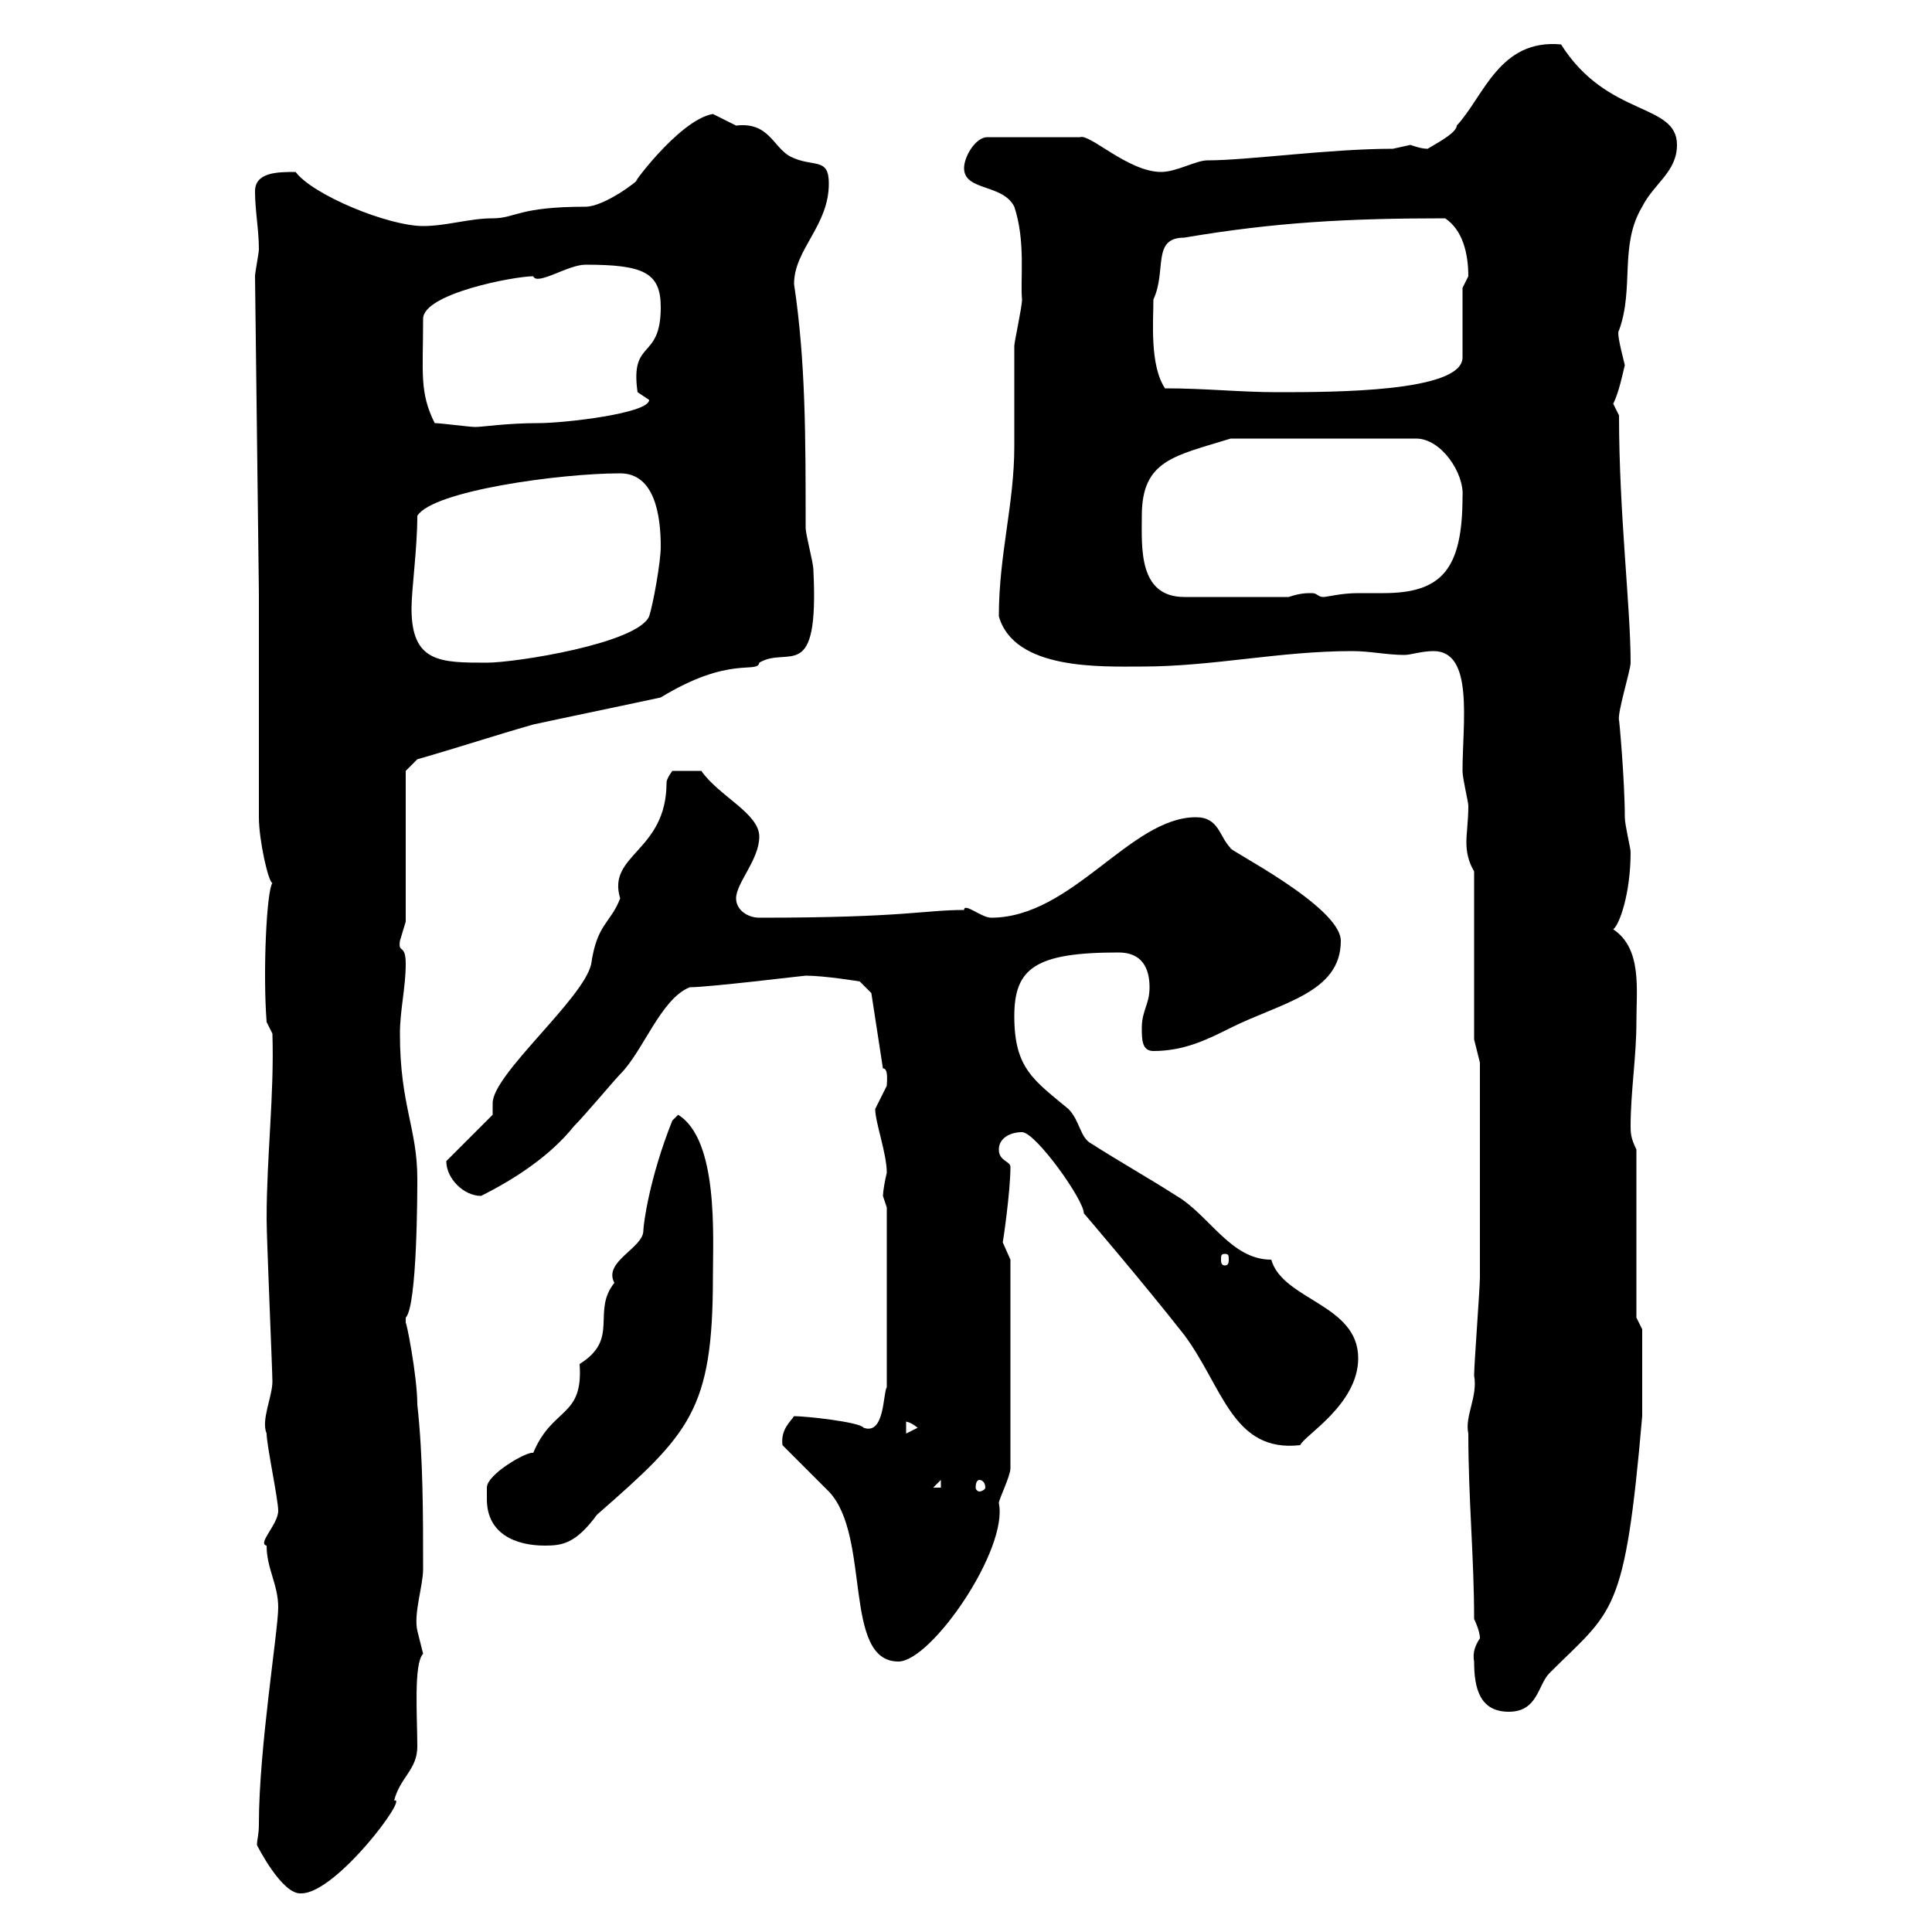 <svg xmlns="http://www.w3.org/2000/svg" xmlns:xlink="http://www.w3.org/1999/xlink" width="300" height="300"><path d="M40.20 283.20C40.20 285 39.90 285.60 39.90 286.50C39.90 286.50 43.80 294.30 46.80 294C52.20 294 63.60 278.70 61.20 279.60C62.10 276 64.80 274.80 64.80 271.20C64.80 266.70 64.20 258.30 65.70 256.80C65.70 256.80 64.80 253.20 64.80 253.20C64.20 250.50 65.70 246.30 65.70 243.60C65.70 235.20 65.70 226.20 64.80 218.10C64.80 213.60 63 204.60 63 205.50C63 205.50 63 204.60 63 204.60C64.80 202.80 64.80 184.80 64.80 183C64.80 175.20 62.10 171.60 62.10 160.50C62.10 156.90 63 153.30 63 149.70C63 146.40 61.80 148.20 62.10 146.10C62.10 146.10 63 143.10 63 143.10L63 119.70L64.80 117.90C71.10 116.10 76.50 114.30 82.80 112.50C85.50 111.90 99.90 108.90 102.60 108.30C113.40 101.70 117.60 104.70 117.90 102.90C122.40 100.20 127.20 106.50 126.30 88.50C126.30 87.30 125.10 83.10 125.10 81.90C125.10 67.80 125.10 56.10 123.30 44.10C123.30 38.70 128.70 35.10 128.70 28.50C128.70 24.30 126.30 26.10 122.70 24.30C120 22.80 119.40 18.90 114.30 19.50C114.30 19.50 110.70 17.70 110.70 17.70C105.30 18.60 97.20 30 99 27.90C99.30 27.90 93.90 32.10 90.90 32.10C80.40 32.10 80.10 33.90 76.50 33.90C72.90 33.90 69.30 35.10 65.70 35.10C60.30 35.10 48.60 30.30 45.90 26.70C43.20 26.70 39.60 26.70 39.60 29.70C39.60 32.70 40.20 35.70 40.20 38.70C40.20 39.30 39.60 42.30 39.60 42.90L40.20 92.10C40.20 98.10 40.20 122.70 40.20 126.90C40.20 130.50 41.70 137.10 42.30 137.10C41.40 138.30 40.80 150.90 41.40 158.70L42.30 160.50C42.60 170.10 41.40 179.40 41.40 189.30C41.40 192.30 42.30 213 42.30 214.50C42.30 216.90 40.50 220.50 41.40 222.60C41.40 224.40 43.20 232.80 43.20 234.60C43.20 236.70 39.90 239.70 41.40 240C41.40 243.60 43.20 246 43.20 249.60C43.20 253.20 40.20 271.50 40.20 283.20ZM228.90 258C228.90 262.20 229.80 265.80 234.30 265.80C238.80 265.80 238.80 261.60 240.60 259.80C250.50 249.90 252.30 251.10 255 219.90L255 206.40L254.10 204.60L254.10 178.50C253.20 176.70 253.20 175.80 253.20 174.90C253.20 169.50 254.10 164.10 254.10 158.70C254.10 153.60 255 147.30 250.50 144.30C251.40 143.70 253.20 138.90 253.20 132.30C253.20 131.70 252.30 128.10 252.30 126.90C252.30 121.20 251.40 111.30 251.40 111.90C251.10 110.70 253.20 104.10 253.20 102.90C253.20 94.20 251.40 79.80 251.40 64.50C251.40 64.50 250.50 62.70 250.50 62.70C251.40 60.90 252 57.90 252.30 56.70C251.40 53.10 251.10 51.60 251.40 51.30C253.80 44.70 251.40 38.10 255 32.10C256.80 28.50 260.40 26.70 260.40 22.50C260.40 15.90 249.60 18.30 242.40 6.90C232.80 6 230.40 15 226.20 19.50C226.20 20.70 222.60 22.50 221.70 23.10C220.80 23.10 219.90 22.80 219 22.50C219 22.50 216.30 23.10 216.30 23.10C206.40 23.10 193.80 24.90 187.50 24.90C185.70 24.90 182.70 26.70 180.30 26.70C175.20 26.70 169.20 20.70 167.70 21.30L153.30 21.30C151.50 21.30 149.70 24.30 149.70 26.10C149.70 29.70 155.70 28.50 157.50 32.10C159.30 37.50 158.40 43.50 158.70 46.50C158.70 47.70 157.50 53.10 157.50 53.70C157.50 55.50 157.50 67.50 157.50 69.30C157.50 78.30 155.10 86.10 155.10 95.70C157.50 104.10 171 103.50 177.30 103.50C188.40 103.50 198.60 101.10 210 101.10C212.70 101.10 215.40 101.70 218.10 101.70C219 101.70 220.80 101.10 222.60 101.10C228.90 101.10 227.10 112.20 227.10 119.70C227.10 120.90 228 124.50 228 125.10C228 127.50 227.70 129.30 227.70 130.80C227.70 132.30 228 133.80 228.90 135.30L228.90 161.40L229.80 165C229.80 168.60 229.80 191.10 229.80 198.30C229.80 200.10 228.90 211.80 228.90 213.60C229.50 216.90 227.40 219.90 228 222.60C228 232.80 228.90 241.80 228.90 251.40C228.90 251.40 229.80 253.20 229.80 254.40C229.20 255.30 228.60 256.50 228.90 258ZM121.50 224.40C122.70 225.60 128.10 231 128.70 231.60C135.30 238.50 130.80 258 139.50 258C144.60 258 156.60 240.60 155.10 233.40C155.10 232.80 156.90 229.20 156.90 228L156.90 195.60C156.90 195.60 155.70 192.90 155.70 192.90C155.70 193.20 156.90 185.10 156.90 181.20C156.90 180.30 155.10 180.30 155.10 178.50C155.10 176.70 156.90 175.80 158.70 175.80C160.80 175.80 168.30 186.30 168.30 188.40C168.30 188.40 177.30 198.90 183.90 207.30C189.90 215.40 191.40 225.60 201.90 224.40C202.50 222.90 210.90 218.10 210.90 210.90C210.90 202.50 199.20 201.90 197.40 195.60C191.10 195.60 187.80 188.70 182.70 185.70C178.50 183 173.70 180.30 169.50 177.60C167.70 176.70 167.70 174 165.90 172.20C160.50 167.70 157.50 165.90 157.50 157.80C157.50 150.30 160.80 147.90 173.70 147.90C177.30 147.90 178.50 150.30 178.50 153.30C178.50 156 177.30 156.90 177.30 159.60C177.30 161.40 177.30 163.20 179.10 163.20C183.90 163.20 187.50 161.40 191.10 159.60C198.90 155.70 208.20 154.20 208.20 146.10C208.20 140.70 190.20 131.70 191.10 131.70C189.30 129.90 189.30 126.90 185.70 126.90C175.50 126.90 166.50 142.50 153.90 142.50C152.40 142.50 149.70 140.10 149.70 141.30C143.40 141.30 140.70 142.50 117.90 142.50C116.10 142.50 114.30 141.30 114.30 139.50C114.30 137.10 117.90 133.50 117.90 129.90C117.90 126.30 111.60 123.60 108.90 119.70L104.40 119.70C104.40 119.70 103.50 120.90 103.50 121.50C103.50 132.30 94.20 132.60 96.30 139.50C94.80 143.40 92.70 143.40 91.80 149.70C90.60 155.10 76.50 166.80 76.50 171.30L76.50 173.10L69.30 180.30C69.30 183 72 185.70 74.70 185.70C80.10 183 85.50 179.40 89.10 174.90C90.90 173.10 95.40 167.70 96.30 166.80C99.90 163.20 102.60 155.10 107.10 153.30C110.10 153.30 124.80 151.50 125.10 151.50C128.10 151.50 133.50 152.40 133.50 152.40L135.30 154.20L137.10 165.90C138 165.90 137.70 168 137.70 168.60C137.70 168.60 135.90 172.20 135.90 172.20C135.90 174.30 137.70 179.10 137.70 182.10C137.40 183.30 137.10 185.10 137.10 185.70C137.10 185.70 137.70 187.50 137.70 187.50L137.70 215.40C137.10 216.30 137.40 222.90 134.10 221.70C133.50 220.80 125.10 219.90 123.30 219.90C122.70 220.80 121.20 222 121.50 224.40ZM75.60 232.80C75.60 238.20 80.10 240 84.60 240C87.30 240 89.40 239.70 92.70 235.20C107.10 222.60 110.70 219 110.70 198.30C110.70 192 111.60 177 105.30 173.10C105.30 173.10 104.40 174 104.40 174C100.80 183 99.90 190.20 99.90 191.10C99.90 193.80 93.60 195.90 95.40 199.20C91.80 203.70 96.30 207.90 90 211.80C90.60 220.20 85.80 218.40 82.80 225.60C81.90 225.30 75.60 228.90 75.60 231C75.60 231 75.60 232.80 75.60 232.80ZM146.10 229.80L146.10 231L144.90 231ZM152.10 229.80C152.40 229.80 153 230.10 153 231C153 231.30 152.40 231.60 152.10 231.60C151.80 231.60 151.50 231.30 151.50 231C151.50 230.10 151.80 229.80 152.10 229.80ZM140.70 220.80C140.40 220.80 141 220.50 142.50 221.70L140.70 222.60ZM190.20 194.70C190.80 194.70 190.80 195 190.80 195.60C190.80 195.90 190.80 196.50 190.20 196.50C189.60 196.50 189.60 195.90 189.60 195.60C189.60 195 189.60 194.70 190.20 194.70ZM63.90 94.50C63.90 91.50 64.80 85.20 64.80 80.10C67.20 76.20 87 73.50 96.30 73.50C101.70 73.50 102.60 80.10 102.60 84.90C102.60 87.30 101.40 93.90 100.80 95.70C99 99.90 80.10 102.90 75.60 102.90C68.40 102.90 63.90 102.90 63.90 94.50ZM177.30 80.10C177.30 71.40 182.40 70.80 191.10 68.10L219.90 68.10C223.80 68.10 227.40 73.50 227.10 77.10C227.10 88.50 223.80 92.10 214.80 92.10C213.30 92.10 211.80 92.10 210.90 92.10C208.20 92.10 206.10 92.70 205.50 92.70C204.60 92.70 204.60 92.10 203.70 92.10C202.80 92.10 201.90 92.10 200.10 92.70L183.90 92.70C176.70 92.70 177.30 84.90 177.30 80.10ZM67.50 65.70C65.10 60.90 65.70 57.90 65.70 49.50C65.70 45.60 79.80 42.90 82.80 42.90C83.40 44.40 88.20 41.10 90.90 41.10C99.90 41.10 102.60 42.30 102.60 47.70C102.60 56.10 97.80 52.50 99 60.90C99 60.90 100.80 62.10 100.80 62.10C100.80 64.20 87.60 65.70 83.70 65.70C78.60 65.70 75 66.30 73.80 66.30C72.90 66.30 68.40 65.70 67.50 65.70ZM180.90 60.30C178.50 56.70 179.10 49.80 179.10 46.50C181.20 42 178.80 36.90 183.90 36.90C198 34.50 209.40 33.90 224.40 33.90C227.10 35.70 228 39.30 228 42.90C228 42.90 227.10 44.70 227.10 44.70L227.10 55.50C227.10 60.90 207 60.90 198.30 60.90C192.60 60.90 187.20 60.30 180.90 60.30Z"/></svg>